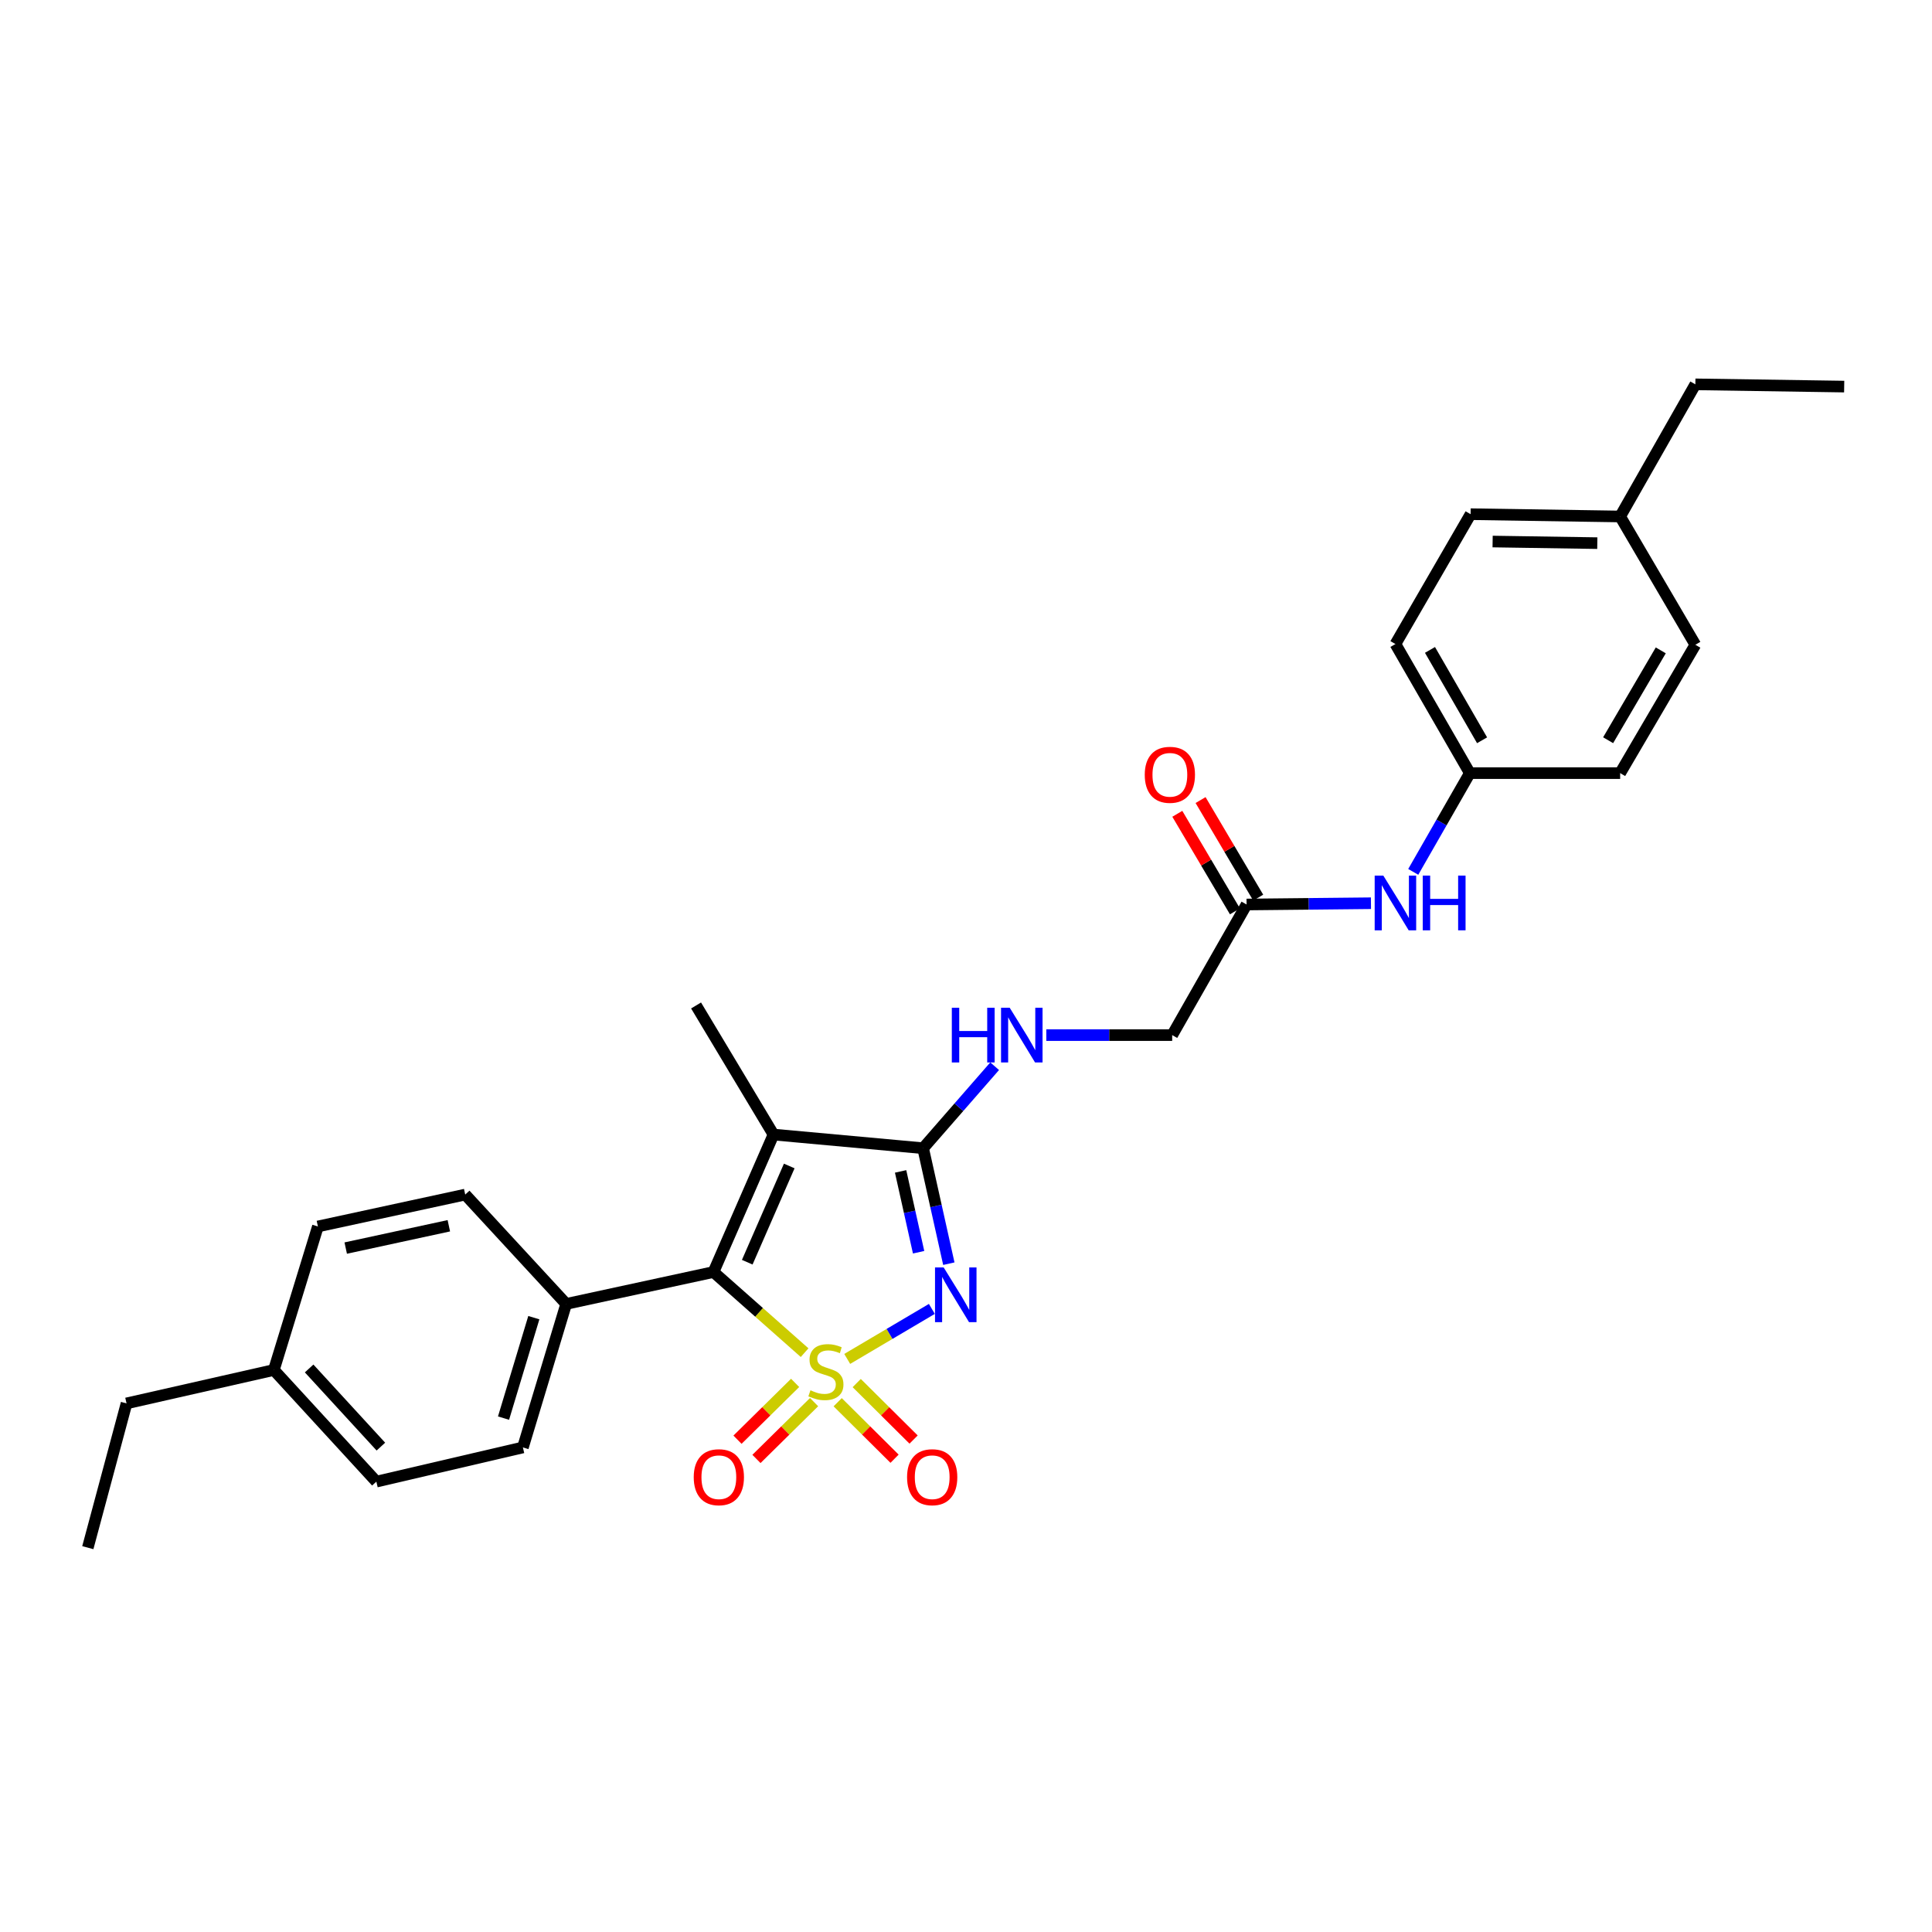 <?xml version='1.0' encoding='iso-8859-1'?>
<svg version='1.1' baseProfile='full'
              xmlns='http://www.w3.org/2000/svg'
                      xmlns:rdkit='http://www.rdkit.org/xml'
                      xmlns:xlink='http://www.w3.org/1999/xlink'
                  xml:space='preserve'
width='1000px' height='1000px' viewBox='0 0 1000 1000'>
<!-- END OF HEADER -->
<rect style='opacity:1.0;fill:#FFFFFF;stroke:none' width='1000' height='1000' x='0' y='0'> </rect>
<path class='bond-0' d='M 438.521,703.372 L 460.426,690.43' style='fill:none;fill-rule:evenodd;stroke:#CCCC00;stroke-width:6px;stroke-linecap:butt;stroke-linejoin:miter;stroke-opacity:1' />
<path class='bond-0' d='M 460.426,690.43 L 482.331,677.489' style='fill:none;fill-rule:evenodd;stroke:#0000FF;stroke-width:6px;stroke-linecap:butt;stroke-linejoin:miter;stroke-opacity:1' />
<path class='bond-1' d='M 416.467,700.135 L 392.884,679.266' style='fill:none;fill-rule:evenodd;stroke:#CCCC00;stroke-width:6px;stroke-linecap:butt;stroke-linejoin:miter;stroke-opacity:1' />
<path class='bond-1' d='M 392.884,679.266 L 369.302,658.397' style='fill:none;fill-rule:evenodd;stroke:#000000;stroke-width:6px;stroke-linecap:butt;stroke-linejoin:miter;stroke-opacity:1' />
<path class='bond-4' d='M 411.556,715.78 L 396.641,730.484' style='fill:none;fill-rule:evenodd;stroke:#CCCC00;stroke-width:6px;stroke-linecap:butt;stroke-linejoin:miter;stroke-opacity:1' />
<path class='bond-4' d='M 396.641,730.484 L 381.726,745.188' style='fill:none;fill-rule:evenodd;stroke:#FF0000;stroke-width:6px;stroke-linecap:butt;stroke-linejoin:miter;stroke-opacity:1' />
<path class='bond-4' d='M 421.372,725.736 L 406.457,740.441' style='fill:none;fill-rule:evenodd;stroke:#CCCC00;stroke-width:6px;stroke-linecap:butt;stroke-linejoin:miter;stroke-opacity:1' />
<path class='bond-4' d='M 406.457,740.441 L 391.541,755.145' style='fill:none;fill-rule:evenodd;stroke:#FF0000;stroke-width:6px;stroke-linecap:butt;stroke-linejoin:miter;stroke-opacity:1' />
<path class='bond-5' d='M 433.581,725.791 L 448.302,740.41' style='fill:none;fill-rule:evenodd;stroke:#CCCC00;stroke-width:6px;stroke-linecap:butt;stroke-linejoin:miter;stroke-opacity:1' />
<path class='bond-5' d='M 448.302,740.41 L 463.023,755.03' style='fill:none;fill-rule:evenodd;stroke:#FF0000;stroke-width:6px;stroke-linecap:butt;stroke-linejoin:miter;stroke-opacity:1' />
<path class='bond-5' d='M 443.434,715.87 L 458.155,730.49' style='fill:none;fill-rule:evenodd;stroke:#CCCC00;stroke-width:6px;stroke-linecap:butt;stroke-linejoin:miter;stroke-opacity:1' />
<path class='bond-5' d='M 458.155,730.49 L 472.876,745.109' style='fill:none;fill-rule:evenodd;stroke:#FF0000;stroke-width:6px;stroke-linecap:butt;stroke-linejoin:miter;stroke-opacity:1' />
<path class='bond-2' d='M 491.115,654.078 L 484.457,624.196' style='fill:none;fill-rule:evenodd;stroke:#0000FF;stroke-width:6px;stroke-linecap:butt;stroke-linejoin:miter;stroke-opacity:1' />
<path class='bond-2' d='M 484.457,624.196 L 477.8,594.314' style='fill:none;fill-rule:evenodd;stroke:#000000;stroke-width:6px;stroke-linecap:butt;stroke-linejoin:miter;stroke-opacity:1' />
<path class='bond-2' d='M 475.471,648.154 L 470.81,627.236' style='fill:none;fill-rule:evenodd;stroke:#0000FF;stroke-width:6px;stroke-linecap:butt;stroke-linejoin:miter;stroke-opacity:1' />
<path class='bond-2' d='M 470.81,627.236 L 466.15,606.319' style='fill:none;fill-rule:evenodd;stroke:#000000;stroke-width:6px;stroke-linecap:butt;stroke-linejoin:miter;stroke-opacity:1' />
<path class='bond-3' d='M 369.302,658.397 L 400.357,587.246' style='fill:none;fill-rule:evenodd;stroke:#000000;stroke-width:6px;stroke-linecap:butt;stroke-linejoin:miter;stroke-opacity:1' />
<path class='bond-3' d='M 386.775,653.318 L 408.513,603.512' style='fill:none;fill-rule:evenodd;stroke:#000000;stroke-width:6px;stroke-linecap:butt;stroke-linejoin:miter;stroke-opacity:1' />
<path class='bond-7' d='M 369.302,658.397 L 293.055,674.911' style='fill:none;fill-rule:evenodd;stroke:#000000;stroke-width:6px;stroke-linecap:butt;stroke-linejoin:miter;stroke-opacity:1' />
<path class='bond-6' d='M 477.8,594.314 L 496.315,573.093' style='fill:none;fill-rule:evenodd;stroke:#000000;stroke-width:6px;stroke-linecap:butt;stroke-linejoin:miter;stroke-opacity:1' />
<path class='bond-6' d='M 496.315,573.093 L 514.831,551.872' style='fill:none;fill-rule:evenodd;stroke:#0000FF;stroke-width:6px;stroke-linecap:butt;stroke-linejoin:miter;stroke-opacity:1' />
<path class='bond-28' d='M 477.8,594.314 L 400.357,587.246' style='fill:none;fill-rule:evenodd;stroke:#000000;stroke-width:6px;stroke-linecap:butt;stroke-linejoin:miter;stroke-opacity:1' />
<path class='bond-15' d='M 400.357,587.246 L 360.284,520.429' style='fill:none;fill-rule:evenodd;stroke:#000000;stroke-width:6px;stroke-linecap:butt;stroke-linejoin:miter;stroke-opacity:1' />
<path class='bond-11' d='M 541.566,535.77 L 574.143,535.77' style='fill:none;fill-rule:evenodd;stroke:#0000FF;stroke-width:6px;stroke-linecap:butt;stroke-linejoin:miter;stroke-opacity:1' />
<path class='bond-11' d='M 574.143,535.77 L 606.719,535.77' style='fill:none;fill-rule:evenodd;stroke:#000000;stroke-width:6px;stroke-linecap:butt;stroke-linejoin:miter;stroke-opacity:1' />
<path class='bond-12' d='M 293.055,674.911 L 270.653,749.193' style='fill:none;fill-rule:evenodd;stroke:#000000;stroke-width:6px;stroke-linecap:butt;stroke-linejoin:miter;stroke-opacity:1' />
<path class='bond-12' d='M 276.309,682.016 L 260.627,734.014' style='fill:none;fill-rule:evenodd;stroke:#000000;stroke-width:6px;stroke-linecap:butt;stroke-linejoin:miter;stroke-opacity:1' />
<path class='bond-13' d='M 293.055,674.911 L 240.795,618.309' style='fill:none;fill-rule:evenodd;stroke:#000000;stroke-width:6px;stroke-linecap:butt;stroke-linejoin:miter;stroke-opacity:1' />
<path class='bond-8' d='M 645.223,468.168 L 606.719,535.77' style='fill:none;fill-rule:evenodd;stroke:#000000;stroke-width:6px;stroke-linecap:butt;stroke-linejoin:miter;stroke-opacity:1' />
<path class='bond-9' d='M 645.223,468.168 L 677.414,467.837' style='fill:none;fill-rule:evenodd;stroke:#000000;stroke-width:6px;stroke-linecap:butt;stroke-linejoin:miter;stroke-opacity:1' />
<path class='bond-9' d='M 677.414,467.837 L 709.604,467.506' style='fill:none;fill-rule:evenodd;stroke:#0000FF;stroke-width:6px;stroke-linecap:butt;stroke-linejoin:miter;stroke-opacity:1' />
<path class='bond-10' d='M 651.243,464.613 L 636.328,439.362' style='fill:none;fill-rule:evenodd;stroke:#000000;stroke-width:6px;stroke-linecap:butt;stroke-linejoin:miter;stroke-opacity:1' />
<path class='bond-10' d='M 636.328,439.362 L 621.413,414.111' style='fill:none;fill-rule:evenodd;stroke:#FF0000;stroke-width:6px;stroke-linecap:butt;stroke-linejoin:miter;stroke-opacity:1' />
<path class='bond-10' d='M 639.204,471.724 L 624.289,446.473' style='fill:none;fill-rule:evenodd;stroke:#000000;stroke-width:6px;stroke-linecap:butt;stroke-linejoin:miter;stroke-opacity:1' />
<path class='bond-10' d='M 624.289,446.473 L 609.375,421.222' style='fill:none;fill-rule:evenodd;stroke:#FF0000;stroke-width:6px;stroke-linecap:butt;stroke-linejoin:miter;stroke-opacity:1' />
<path class='bond-14' d='M 731.494,451.28 L 746.138,425.725' style='fill:none;fill-rule:evenodd;stroke:#0000FF;stroke-width:6px;stroke-linecap:butt;stroke-linejoin:miter;stroke-opacity:1' />
<path class='bond-14' d='M 746.138,425.725 L 760.782,400.171' style='fill:none;fill-rule:evenodd;stroke:#000000;stroke-width:6px;stroke-linecap:butt;stroke-linejoin:miter;stroke-opacity:1' />
<path class='bond-16' d='M 270.653,749.193 L 194.803,766.888' style='fill:none;fill-rule:evenodd;stroke:#000000;stroke-width:6px;stroke-linecap:butt;stroke-linejoin:miter;stroke-opacity:1' />
<path class='bond-17' d='M 240.795,618.309 L 164.548,634.815' style='fill:none;fill-rule:evenodd;stroke:#000000;stroke-width:6px;stroke-linecap:butt;stroke-linejoin:miter;stroke-opacity:1' />
<path class='bond-17' d='M 232.316,634.45 L 178.943,646.004' style='fill:none;fill-rule:evenodd;stroke:#000000;stroke-width:6px;stroke-linecap:butt;stroke-linejoin:miter;stroke-opacity:1' />
<path class='bond-20' d='M 760.782,400.171 L 838.59,400.171' style='fill:none;fill-rule:evenodd;stroke:#000000;stroke-width:6px;stroke-linecap:butt;stroke-linejoin:miter;stroke-opacity:1' />
<path class='bond-21' d='M 760.782,400.171 L 722.27,333.354' style='fill:none;fill-rule:evenodd;stroke:#000000;stroke-width:6px;stroke-linecap:butt;stroke-linejoin:miter;stroke-opacity:1' />
<path class='bond-21' d='M 767.119,383.166 L 740.161,336.394' style='fill:none;fill-rule:evenodd;stroke:#000000;stroke-width:6px;stroke-linecap:butt;stroke-linejoin:miter;stroke-opacity:1' />
<path class='bond-29' d='M 194.803,766.888 L 141.75,709.104' style='fill:none;fill-rule:evenodd;stroke:#000000;stroke-width:6px;stroke-linecap:butt;stroke-linejoin:miter;stroke-opacity:1' />
<path class='bond-29' d='M 197.144,748.764 L 160.007,708.316' style='fill:none;fill-rule:evenodd;stroke:#000000;stroke-width:6px;stroke-linecap:butt;stroke-linejoin:miter;stroke-opacity:1' />
<path class='bond-18' d='M 164.548,634.815 L 141.75,709.104' style='fill:none;fill-rule:evenodd;stroke:#000000;stroke-width:6px;stroke-linecap:butt;stroke-linejoin:miter;stroke-opacity:1' />
<path class='bond-24' d='M 141.75,709.104 L 65.495,726.395' style='fill:none;fill-rule:evenodd;stroke:#000000;stroke-width:6px;stroke-linecap:butt;stroke-linejoin:miter;stroke-opacity:1' />
<path class='bond-19' d='M 838.59,267.329 L 761.178,266.14' style='fill:none;fill-rule:evenodd;stroke:#000000;stroke-width:6px;stroke-linecap:butt;stroke-linejoin:miter;stroke-opacity:1' />
<path class='bond-19' d='M 826.764,281.131 L 772.576,280.299' style='fill:none;fill-rule:evenodd;stroke:#000000;stroke-width:6px;stroke-linecap:butt;stroke-linejoin:miter;stroke-opacity:1' />
<path class='bond-25' d='M 838.59,267.329 L 877.514,198.935' style='fill:none;fill-rule:evenodd;stroke:#000000;stroke-width:6px;stroke-linecap:butt;stroke-linejoin:miter;stroke-opacity:1' />
<path class='bond-30' d='M 838.59,267.329 L 877.514,333.734' style='fill:none;fill-rule:evenodd;stroke:#000000;stroke-width:6px;stroke-linecap:butt;stroke-linejoin:miter;stroke-opacity:1' />
<path class='bond-22' d='M 838.59,400.171 L 877.514,333.734' style='fill:none;fill-rule:evenodd;stroke:#000000;stroke-width:6px;stroke-linecap:butt;stroke-linejoin:miter;stroke-opacity:1' />
<path class='bond-22' d='M 832.365,383.137 L 859.612,336.632' style='fill:none;fill-rule:evenodd;stroke:#000000;stroke-width:6px;stroke-linecap:butt;stroke-linejoin:miter;stroke-opacity:1' />
<path class='bond-23' d='M 722.27,333.354 L 761.178,266.14' style='fill:none;fill-rule:evenodd;stroke:#000000;stroke-width:6px;stroke-linecap:butt;stroke-linejoin:miter;stroke-opacity:1' />
<path class='bond-26' d='M 65.495,726.395 L 45.455,801.065' style='fill:none;fill-rule:evenodd;stroke:#000000;stroke-width:6px;stroke-linecap:butt;stroke-linejoin:miter;stroke-opacity:1' />
<path class='bond-27' d='M 877.514,198.935 L 954.545,200.1' style='fill:none;fill-rule:evenodd;stroke:#000000;stroke-width:6px;stroke-linecap:butt;stroke-linejoin:miter;stroke-opacity:1' />
<path  class='atom-0' d='M 419.489 719.609
Q 419.809 719.729, 421.129 720.289
Q 422.449 720.849, 423.889 721.209
Q 425.369 721.529, 426.809 721.529
Q 429.489 721.529, 431.049 720.249
Q 432.609 718.929, 432.609 716.649
Q 432.609 715.089, 431.809 714.129
Q 431.049 713.169, 429.849 712.649
Q 428.649 712.129, 426.649 711.529
Q 424.129 710.769, 422.609 710.049
Q 421.129 709.329, 420.049 707.809
Q 419.009 706.289, 419.009 703.729
Q 419.009 700.169, 421.409 697.969
Q 423.849 695.769, 428.649 695.769
Q 431.929 695.769, 435.649 697.329
L 434.729 700.409
Q 431.329 699.009, 428.769 699.009
Q 426.009 699.009, 424.489 700.169
Q 422.969 701.289, 423.009 703.249
Q 423.009 704.769, 423.769 705.689
Q 424.569 706.609, 425.689 707.129
Q 426.849 707.649, 428.769 708.249
Q 431.329 709.049, 432.849 709.849
Q 434.369 710.649, 435.449 712.289
Q 436.569 713.889, 436.569 716.649
Q 436.569 720.569, 433.929 722.689
Q 431.329 724.769, 426.969 724.769
Q 424.449 724.769, 422.529 724.209
Q 420.649 723.689, 418.409 722.769
L 419.489 719.609
' fill='#CCCC00'/>
<path  class='atom-1' d='M 488.442 656.021
L 497.722 671.021
Q 498.642 672.501, 500.122 675.181
Q 501.602 677.861, 501.682 678.021
L 501.682 656.021
L 505.442 656.021
L 505.442 684.341
L 501.562 684.341
L 491.602 667.941
Q 490.442 666.021, 489.202 663.821
Q 488.002 661.621, 487.642 660.941
L 487.642 684.341
L 483.962 684.341
L 483.962 656.021
L 488.442 656.021
' fill='#0000FF'/>
<path  class='atom-5' d='M 359.075 764.598
Q 359.075 757.798, 362.435 753.998
Q 365.795 750.198, 372.075 750.198
Q 378.355 750.198, 381.715 753.998
Q 385.075 757.798, 385.075 764.598
Q 385.075 771.478, 381.675 775.398
Q 378.275 779.278, 372.075 779.278
Q 365.835 779.278, 362.435 775.398
Q 359.075 771.518, 359.075 764.598
M 372.075 776.078
Q 376.395 776.078, 378.715 773.198
Q 381.075 770.278, 381.075 764.598
Q 381.075 759.038, 378.715 756.238
Q 376.395 753.398, 372.075 753.398
Q 367.755 753.398, 365.395 756.198
Q 363.075 758.998, 363.075 764.598
Q 363.075 770.318, 365.395 773.198
Q 367.755 776.078, 372.075 776.078
' fill='#FF0000'/>
<path  class='atom-6' d='M 469.5 764.598
Q 469.5 757.798, 472.86 753.998
Q 476.22 750.198, 482.5 750.198
Q 488.78 750.198, 492.14 753.998
Q 495.5 757.798, 495.5 764.598
Q 495.5 771.478, 492.1 775.398
Q 488.7 779.278, 482.5 779.278
Q 476.26 779.278, 472.86 775.398
Q 469.5 771.518, 469.5 764.598
M 482.5 776.078
Q 486.82 776.078, 489.14 773.198
Q 491.5 770.278, 491.5 764.598
Q 491.5 759.038, 489.14 756.238
Q 486.82 753.398, 482.5 753.398
Q 478.18 753.398, 475.82 756.198
Q 473.5 758.998, 473.5 764.598
Q 473.5 770.318, 475.82 773.198
Q 478.18 776.078, 482.5 776.078
' fill='#FF0000'/>
<path  class='atom-7' d='M 492.66 521.61
L 496.5 521.61
L 496.5 533.65
L 510.98 533.65
L 510.98 521.61
L 514.82 521.61
L 514.82 549.93
L 510.98 549.93
L 510.98 536.85
L 496.5 536.85
L 496.5 549.93
L 492.66 549.93
L 492.66 521.61
' fill='#0000FF'/>
<path  class='atom-7' d='M 522.62 521.61
L 531.9 536.61
Q 532.82 538.09, 534.3 540.77
Q 535.78 543.45, 535.86 543.61
L 535.86 521.61
L 539.62 521.61
L 539.62 549.93
L 535.74 549.93
L 525.78 533.53
Q 524.62 531.61, 523.38 529.41
Q 522.18 527.21, 521.82 526.53
L 521.82 549.93
L 518.14 549.93
L 518.14 521.61
L 522.62 521.61
' fill='#0000FF'/>
<path  class='atom-10' d='M 716.01 453.216
L 725.29 468.216
Q 726.21 469.696, 727.69 472.376
Q 729.17 475.056, 729.25 475.216
L 729.25 453.216
L 733.01 453.216
L 733.01 481.536
L 729.13 481.536
L 719.17 465.136
Q 718.01 463.216, 716.77 461.016
Q 715.57 458.816, 715.21 458.136
L 715.21 481.536
L 711.53 481.536
L 711.53 453.216
L 716.01 453.216
' fill='#0000FF'/>
<path  class='atom-10' d='M 736.41 453.216
L 740.25 453.216
L 740.25 465.256
L 754.73 465.256
L 754.73 453.216
L 758.57 453.216
L 758.57 481.536
L 754.73 481.536
L 754.73 468.456
L 740.25 468.456
L 740.25 481.536
L 736.41 481.536
L 736.41 453.216
' fill='#0000FF'/>
<path  class='atom-11' d='M 592.523 401.035
Q 592.523 394.235, 595.883 390.435
Q 599.243 386.635, 605.523 386.635
Q 611.803 386.635, 615.163 390.435
Q 618.523 394.235, 618.523 401.035
Q 618.523 407.915, 615.123 411.835
Q 611.723 415.715, 605.523 415.715
Q 599.283 415.715, 595.883 411.835
Q 592.523 407.955, 592.523 401.035
M 605.523 412.515
Q 609.843 412.515, 612.163 409.635
Q 614.523 406.715, 614.523 401.035
Q 614.523 395.475, 612.163 392.675
Q 609.843 389.835, 605.523 389.835
Q 601.203 389.835, 598.843 392.635
Q 596.523 395.435, 596.523 401.035
Q 596.523 406.755, 598.843 409.635
Q 601.203 412.515, 605.523 412.515
' fill='#FF0000'/>
</svg>
